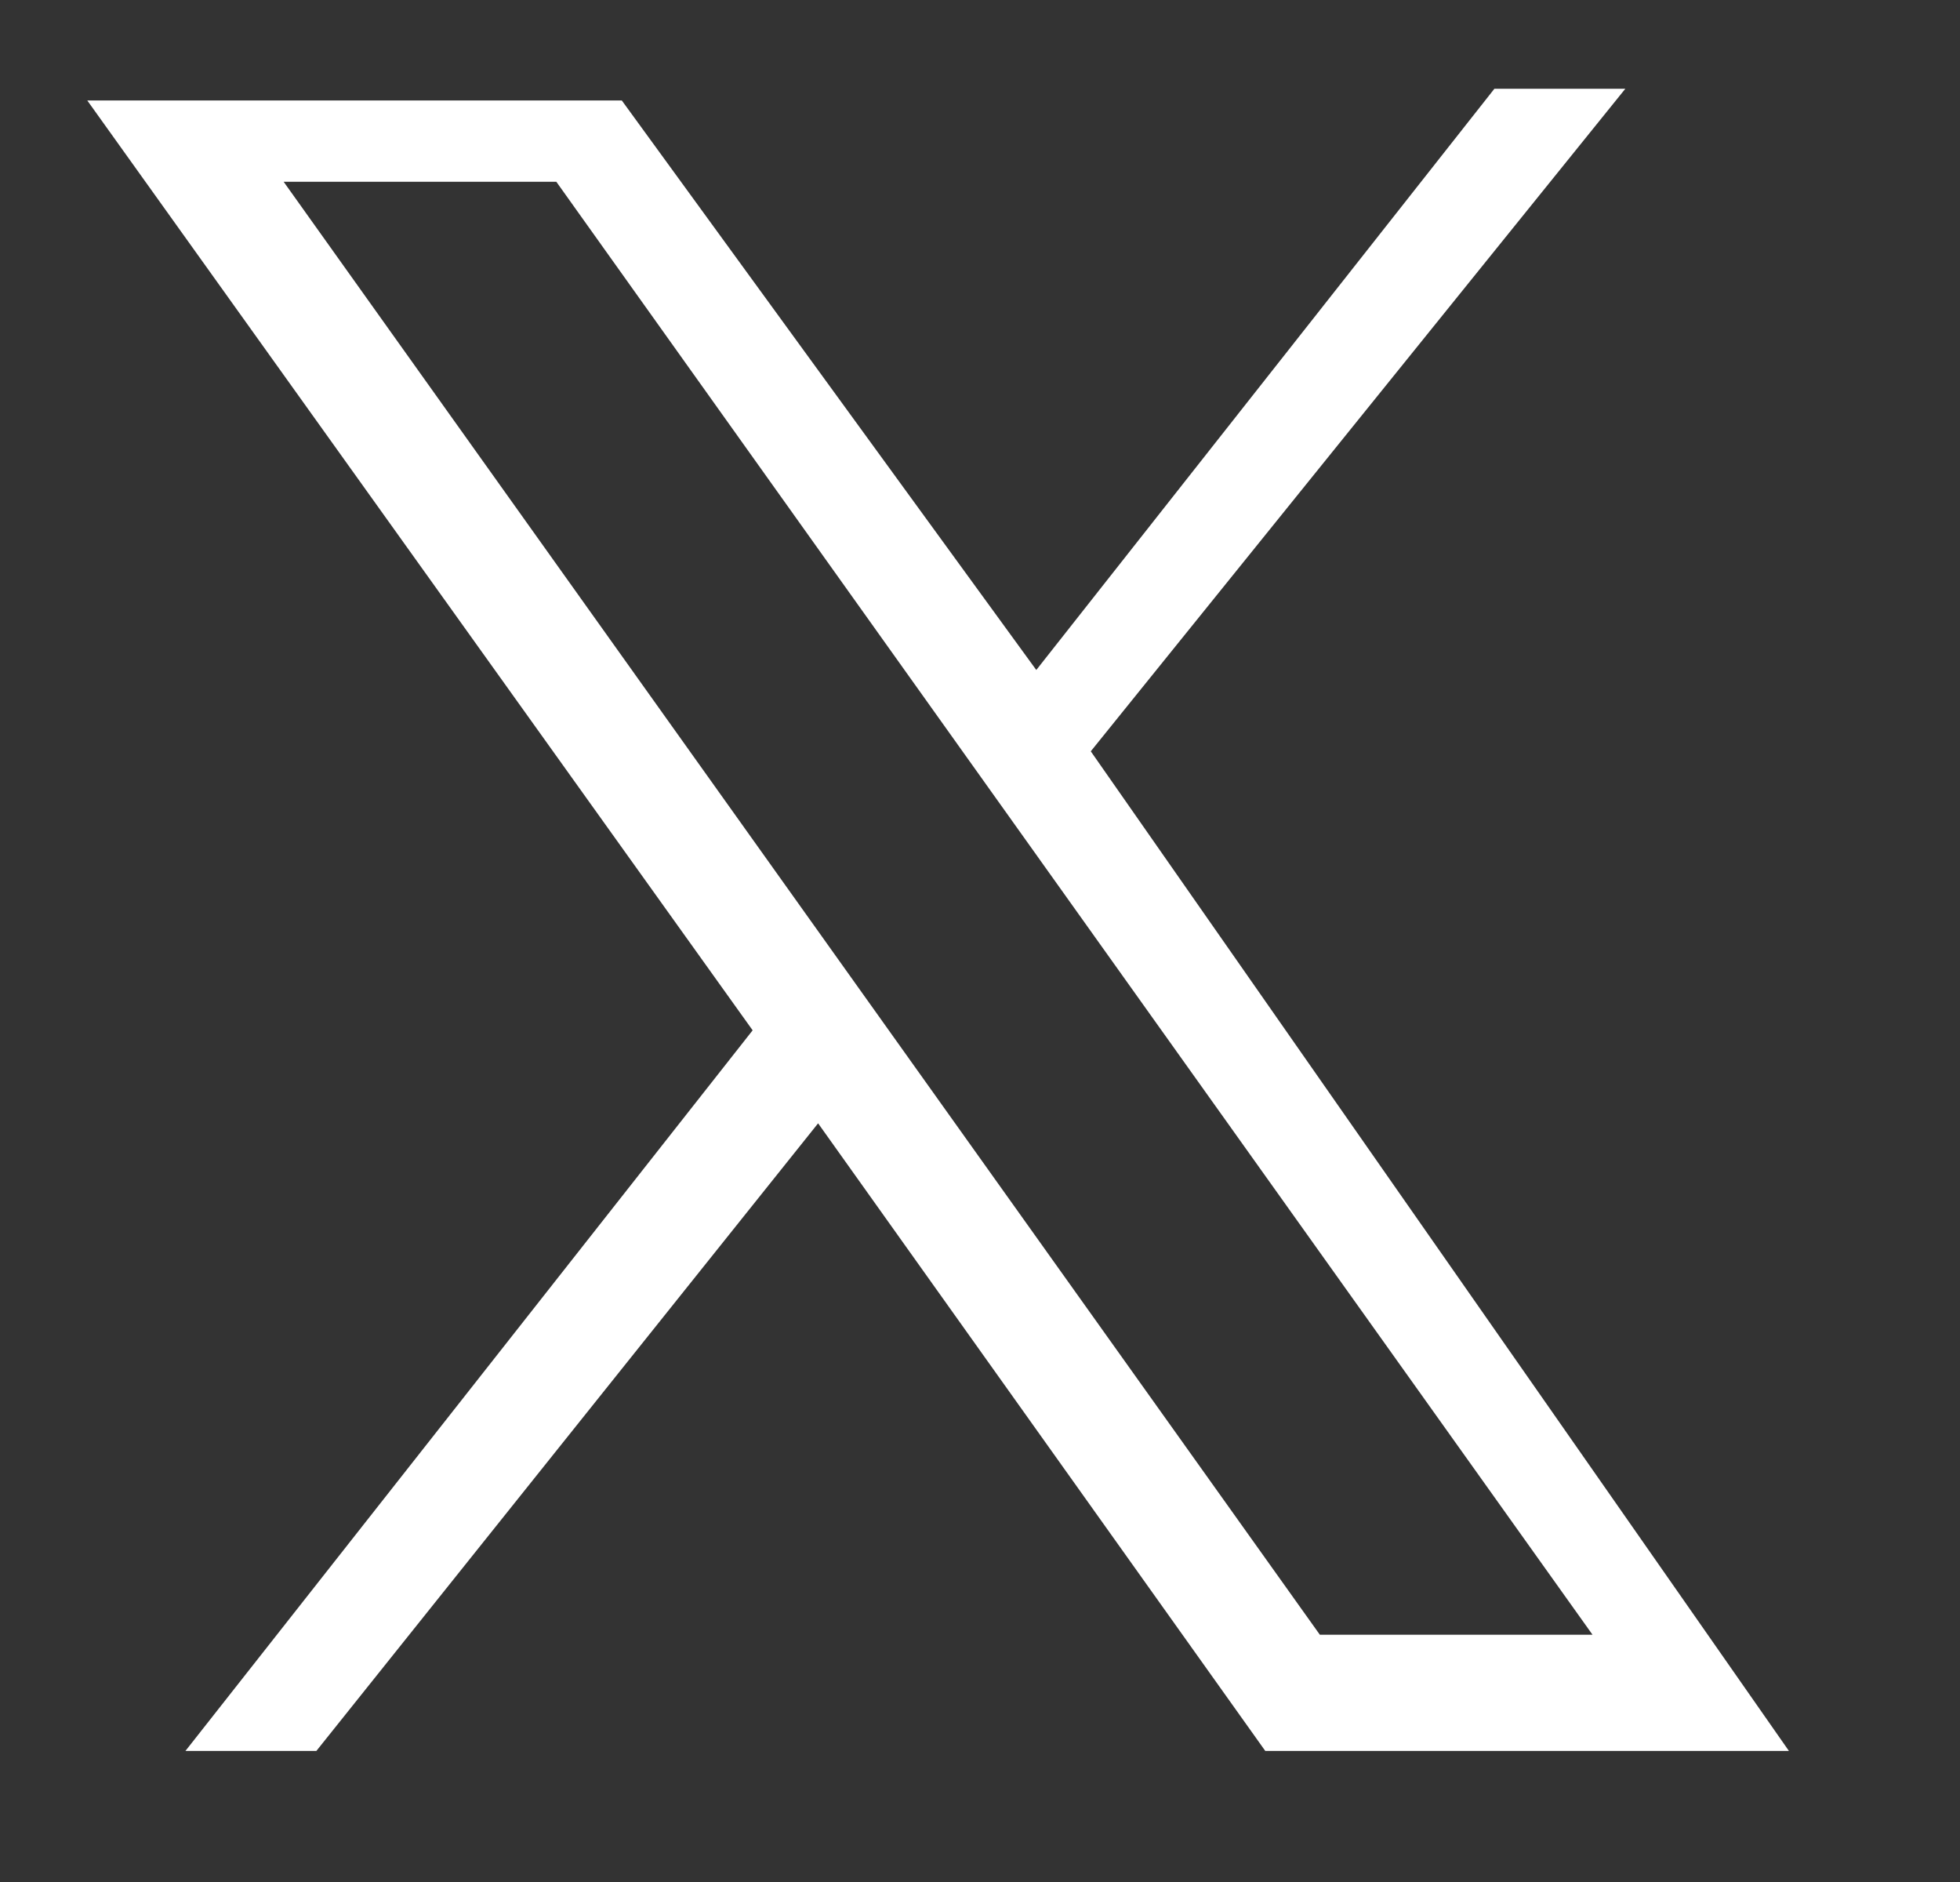 <svg width="25" height="24" viewBox="0 0 25 24" fill="none" xmlns="http://www.w3.org/2000/svg">
<rect x="0" y="0" width="25" height="24" fill="#333333" stroke="none"/>
<path d="M13.913 9.581L20.731 1.132H19.061L13.218 8.544L7.931 1.281H1.113L9.6 13.139L2.365 22.329H4.035L10.435 14.325L16.139 22.329H22.818L13.913 9.581ZM7.096 2.318L20.313 20.847H16.835L3.618 2.318H7.096Z" fill="white"/>
</svg>
